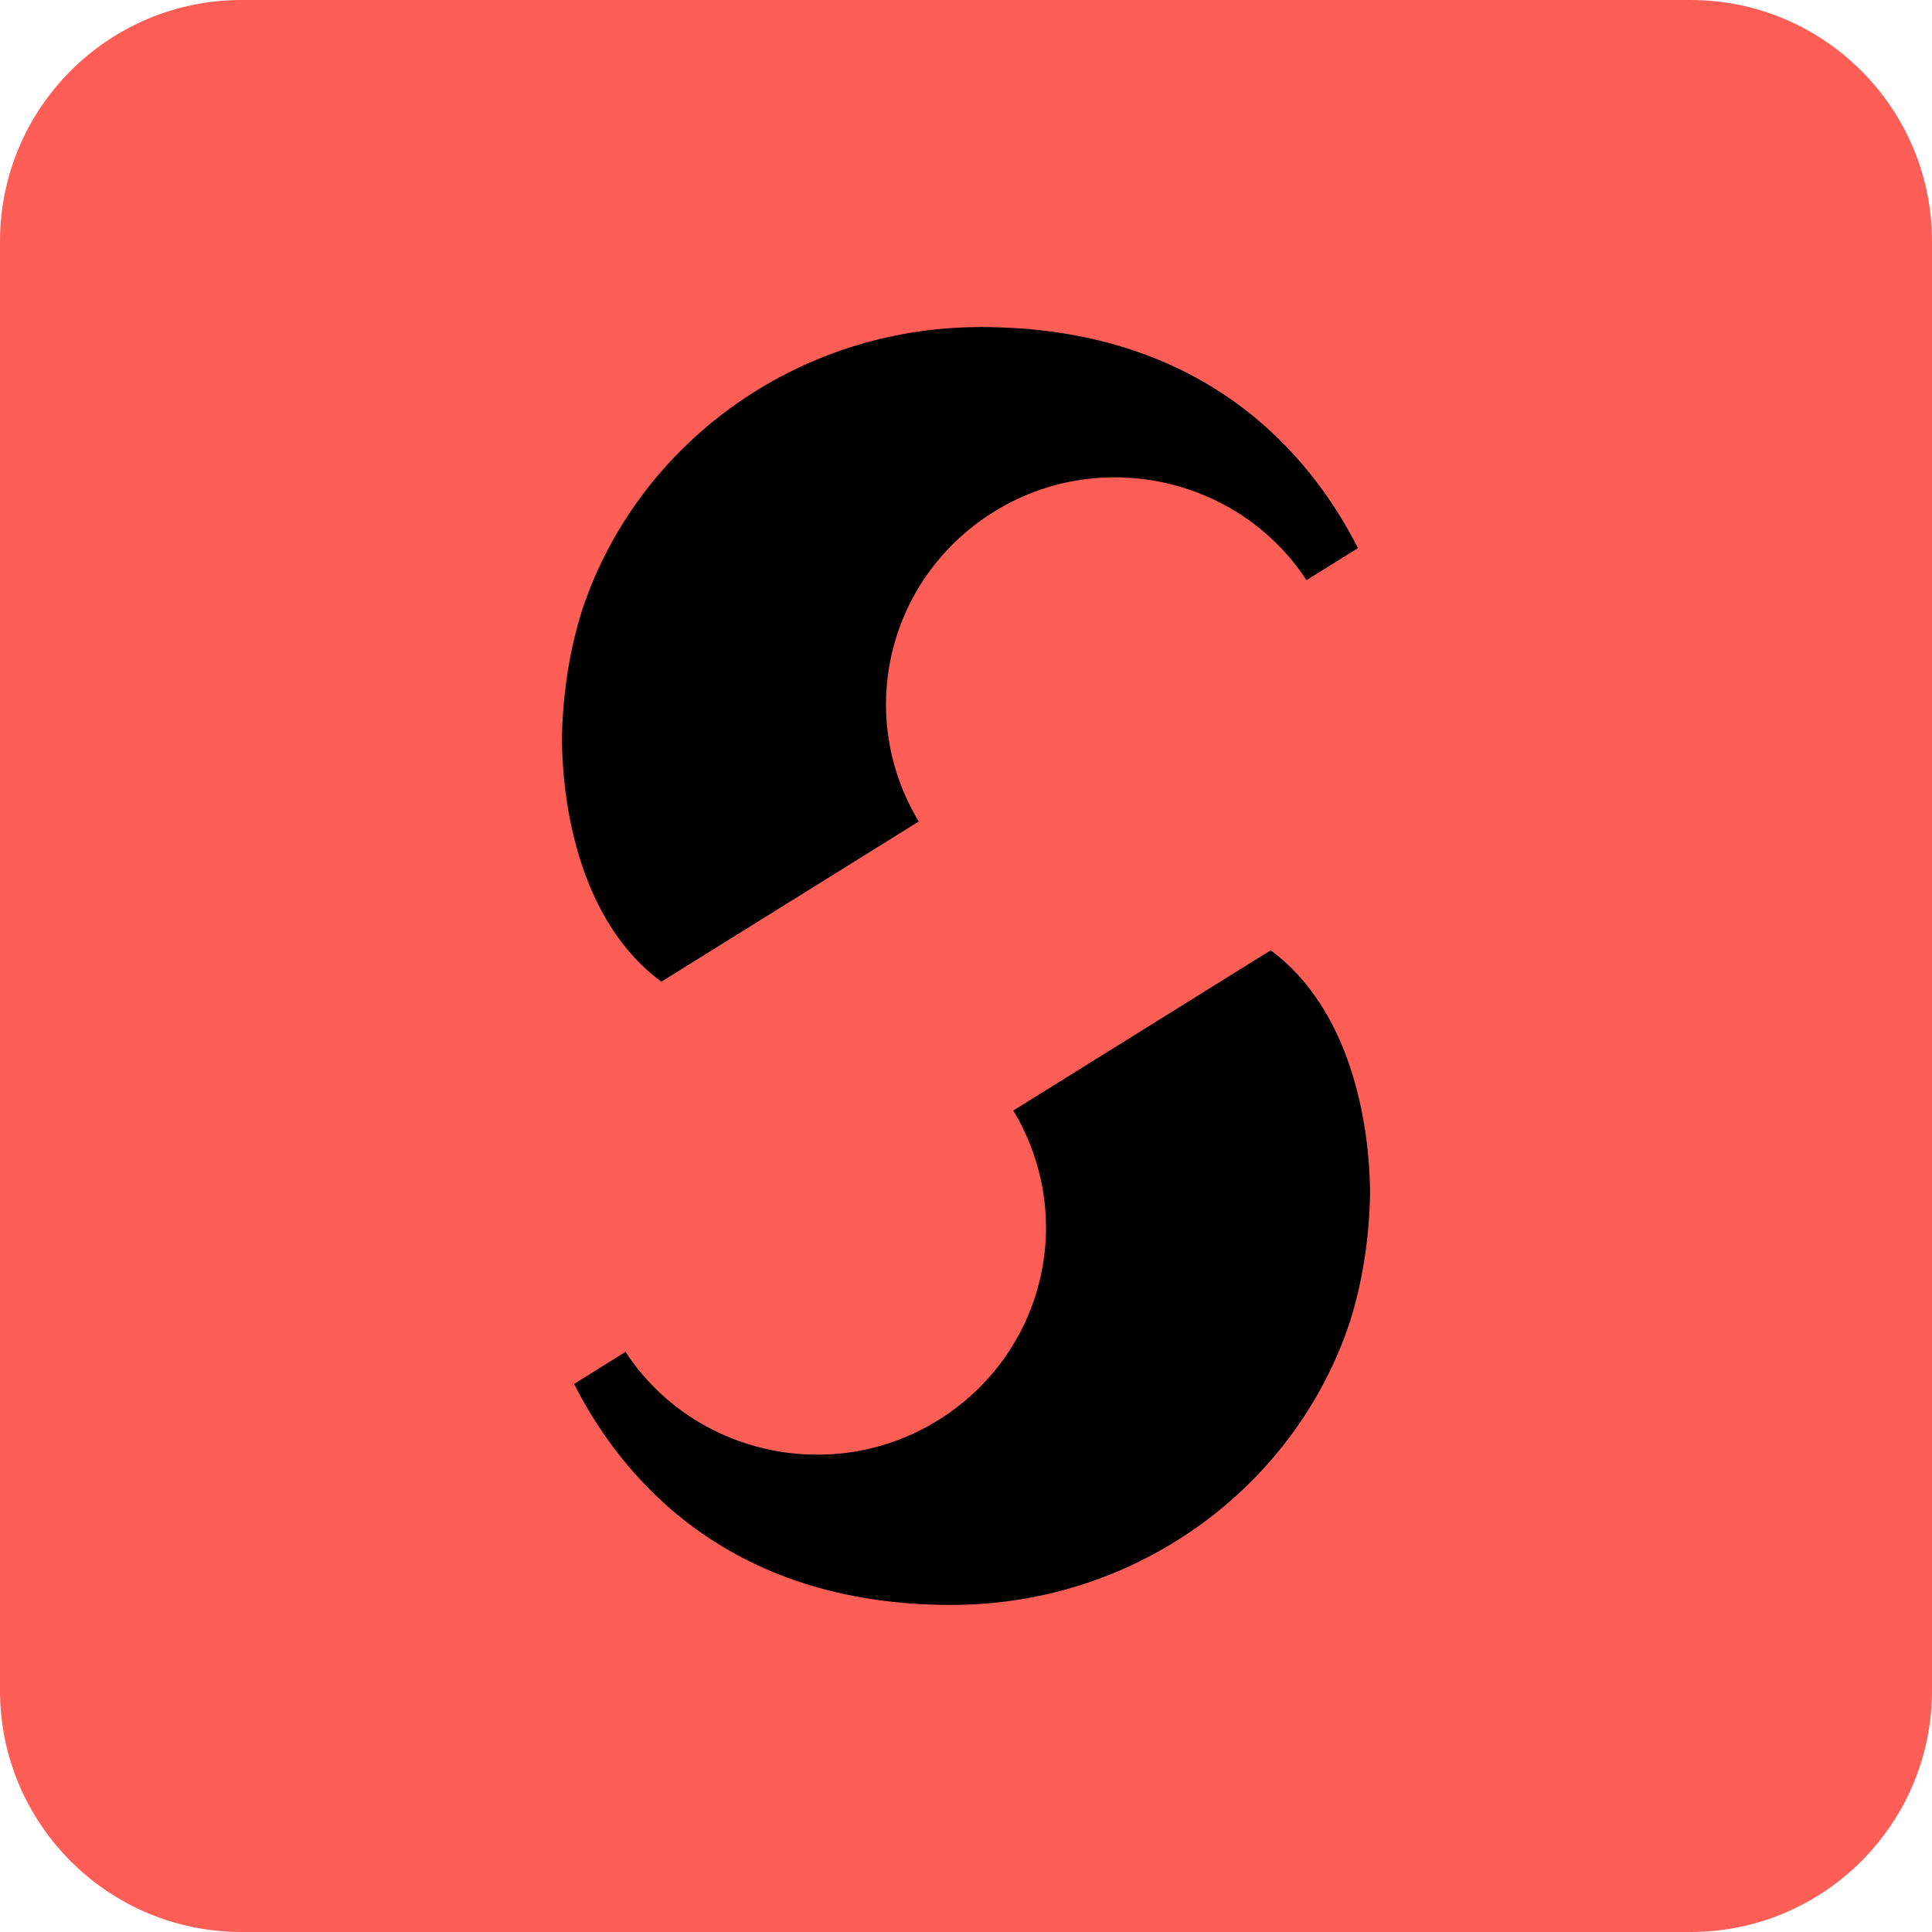 <svg width="256" height="256" viewBox="0 0 256 256" fill="none" xmlns="http://www.w3.org/2000/svg">
<path d="M0 32C0 14.327 14.327 0 32 0H224C241.673 0 256 14.327 256 32V224C256 241.673 241.673 256 224 256H32C14.327 256 0 241.673 0 224V32Z" fill="#FF5E57"/>
<path d="M74.457 97.706C74.587 91.715 75.486 86.084 77.127 80.856C84.333 59.071 105.276 43.322 130.004 43.337C160.018 43.356 173.894 60.707 179.938 72.63L173.118 76.875L173.09 76.832C164.046 63.073 145.327 59.095 131.392 68.009L130.823 68.372C117.416 77.355 113.413 94.991 121.736 108.856L87.631 130.084C77.167 122.361 74.498 107.576 74.457 97.706ZM168.374 125.919L134.266 147.149C142.587 161.013 138.583 178.646 125.177 187.627L124.608 187.991C110.673 196.906 91.953 192.927 82.91 179.169L82.885 179.13L76.065 183.375C82.11 195.298 95.986 212.644 125.997 212.663C150.724 212.678 171.667 196.93 178.873 175.145C180.514 169.916 181.413 164.285 181.543 158.295C181.502 148.426 178.834 133.644 168.374 125.919Z" fill="black"/>
</svg>
